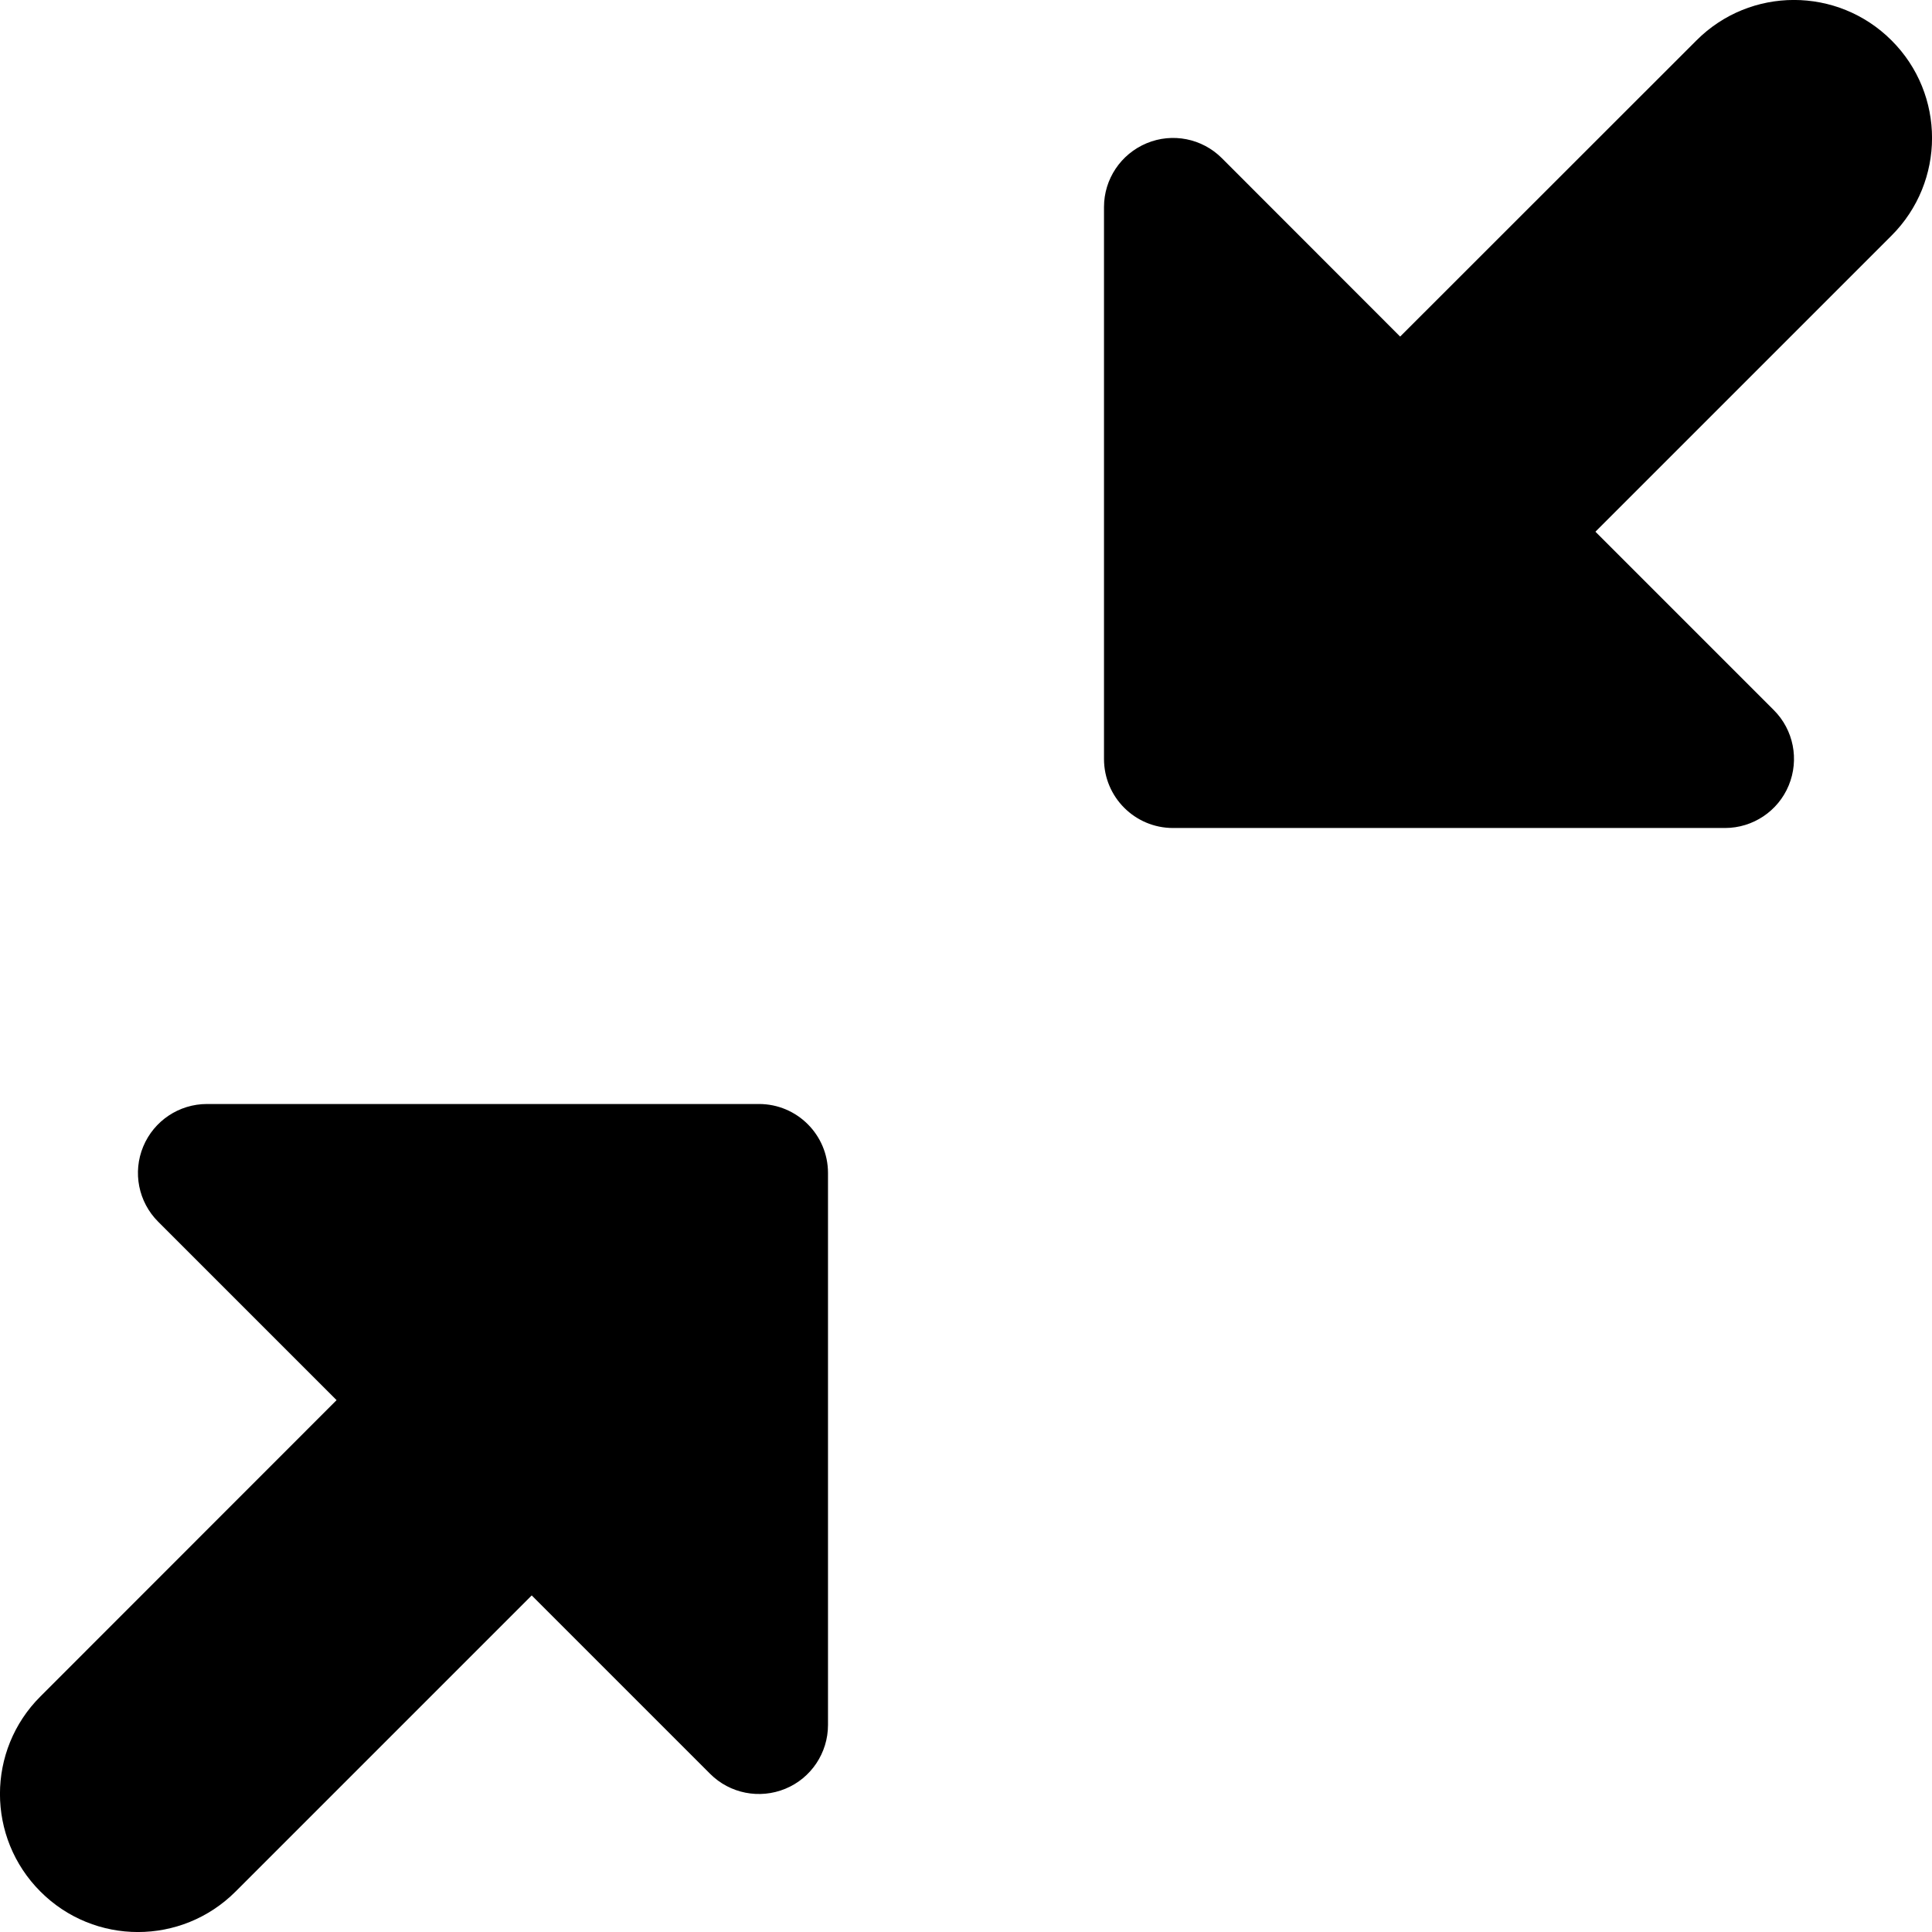 <svg xmlns="http://www.w3.org/2000/svg" fill="none" viewBox="0 0 14 14" id="Arrow-Shrink-Diagonal-1--Streamline-Core"><desc>Arrow Shrink Diagonal 1 Streamline Icon: https://streamlinehq.com</desc><g id="arrow-shrink-diagonal-1--expand-retract-shrink-bigger-big-small-smaller"><path id="Union" fill="#000000" fill-rule="evenodd" d="M13.707 1.707c0.391 -0.391 0.391 -1.024 0 -1.414 -0.391 -0.391 -1.024 -0.391 -1.414 0L10.146 2.439 8.854 1.146c-0.143 -0.143 -0.358 -0.186 -0.545 -0.108S8 1.298 8 1.5v4c0 0.276 0.224 0.5 0.5 0.5h4c0.202 0 0.385 -0.122 0.462 -0.309 0.077 -0.187 0.035 -0.402 -0.108 -0.545l-1.293 -1.293 2.146 -2.146ZM5.146 12.854l-1.293 -1.293 -2.146 2.146c-0.391 0.391 -1.024 0.391 -1.414 0 -0.391 -0.391 -0.391 -1.024 0 -1.414l2.146 -2.147 -1.293 -1.293c-0.143 -0.143 -0.186 -0.358 -0.108 -0.545S1.298 8 1.5 8h4c0.276 0 0.5 0.224 0.5 0.5v4c0 0.202 -0.122 0.385 -0.309 0.462 -0.187 0.077 -0.402 0.035 -0.545 -0.108Z" clip-rule="evenodd" stroke-width="1"></path></g></svg>